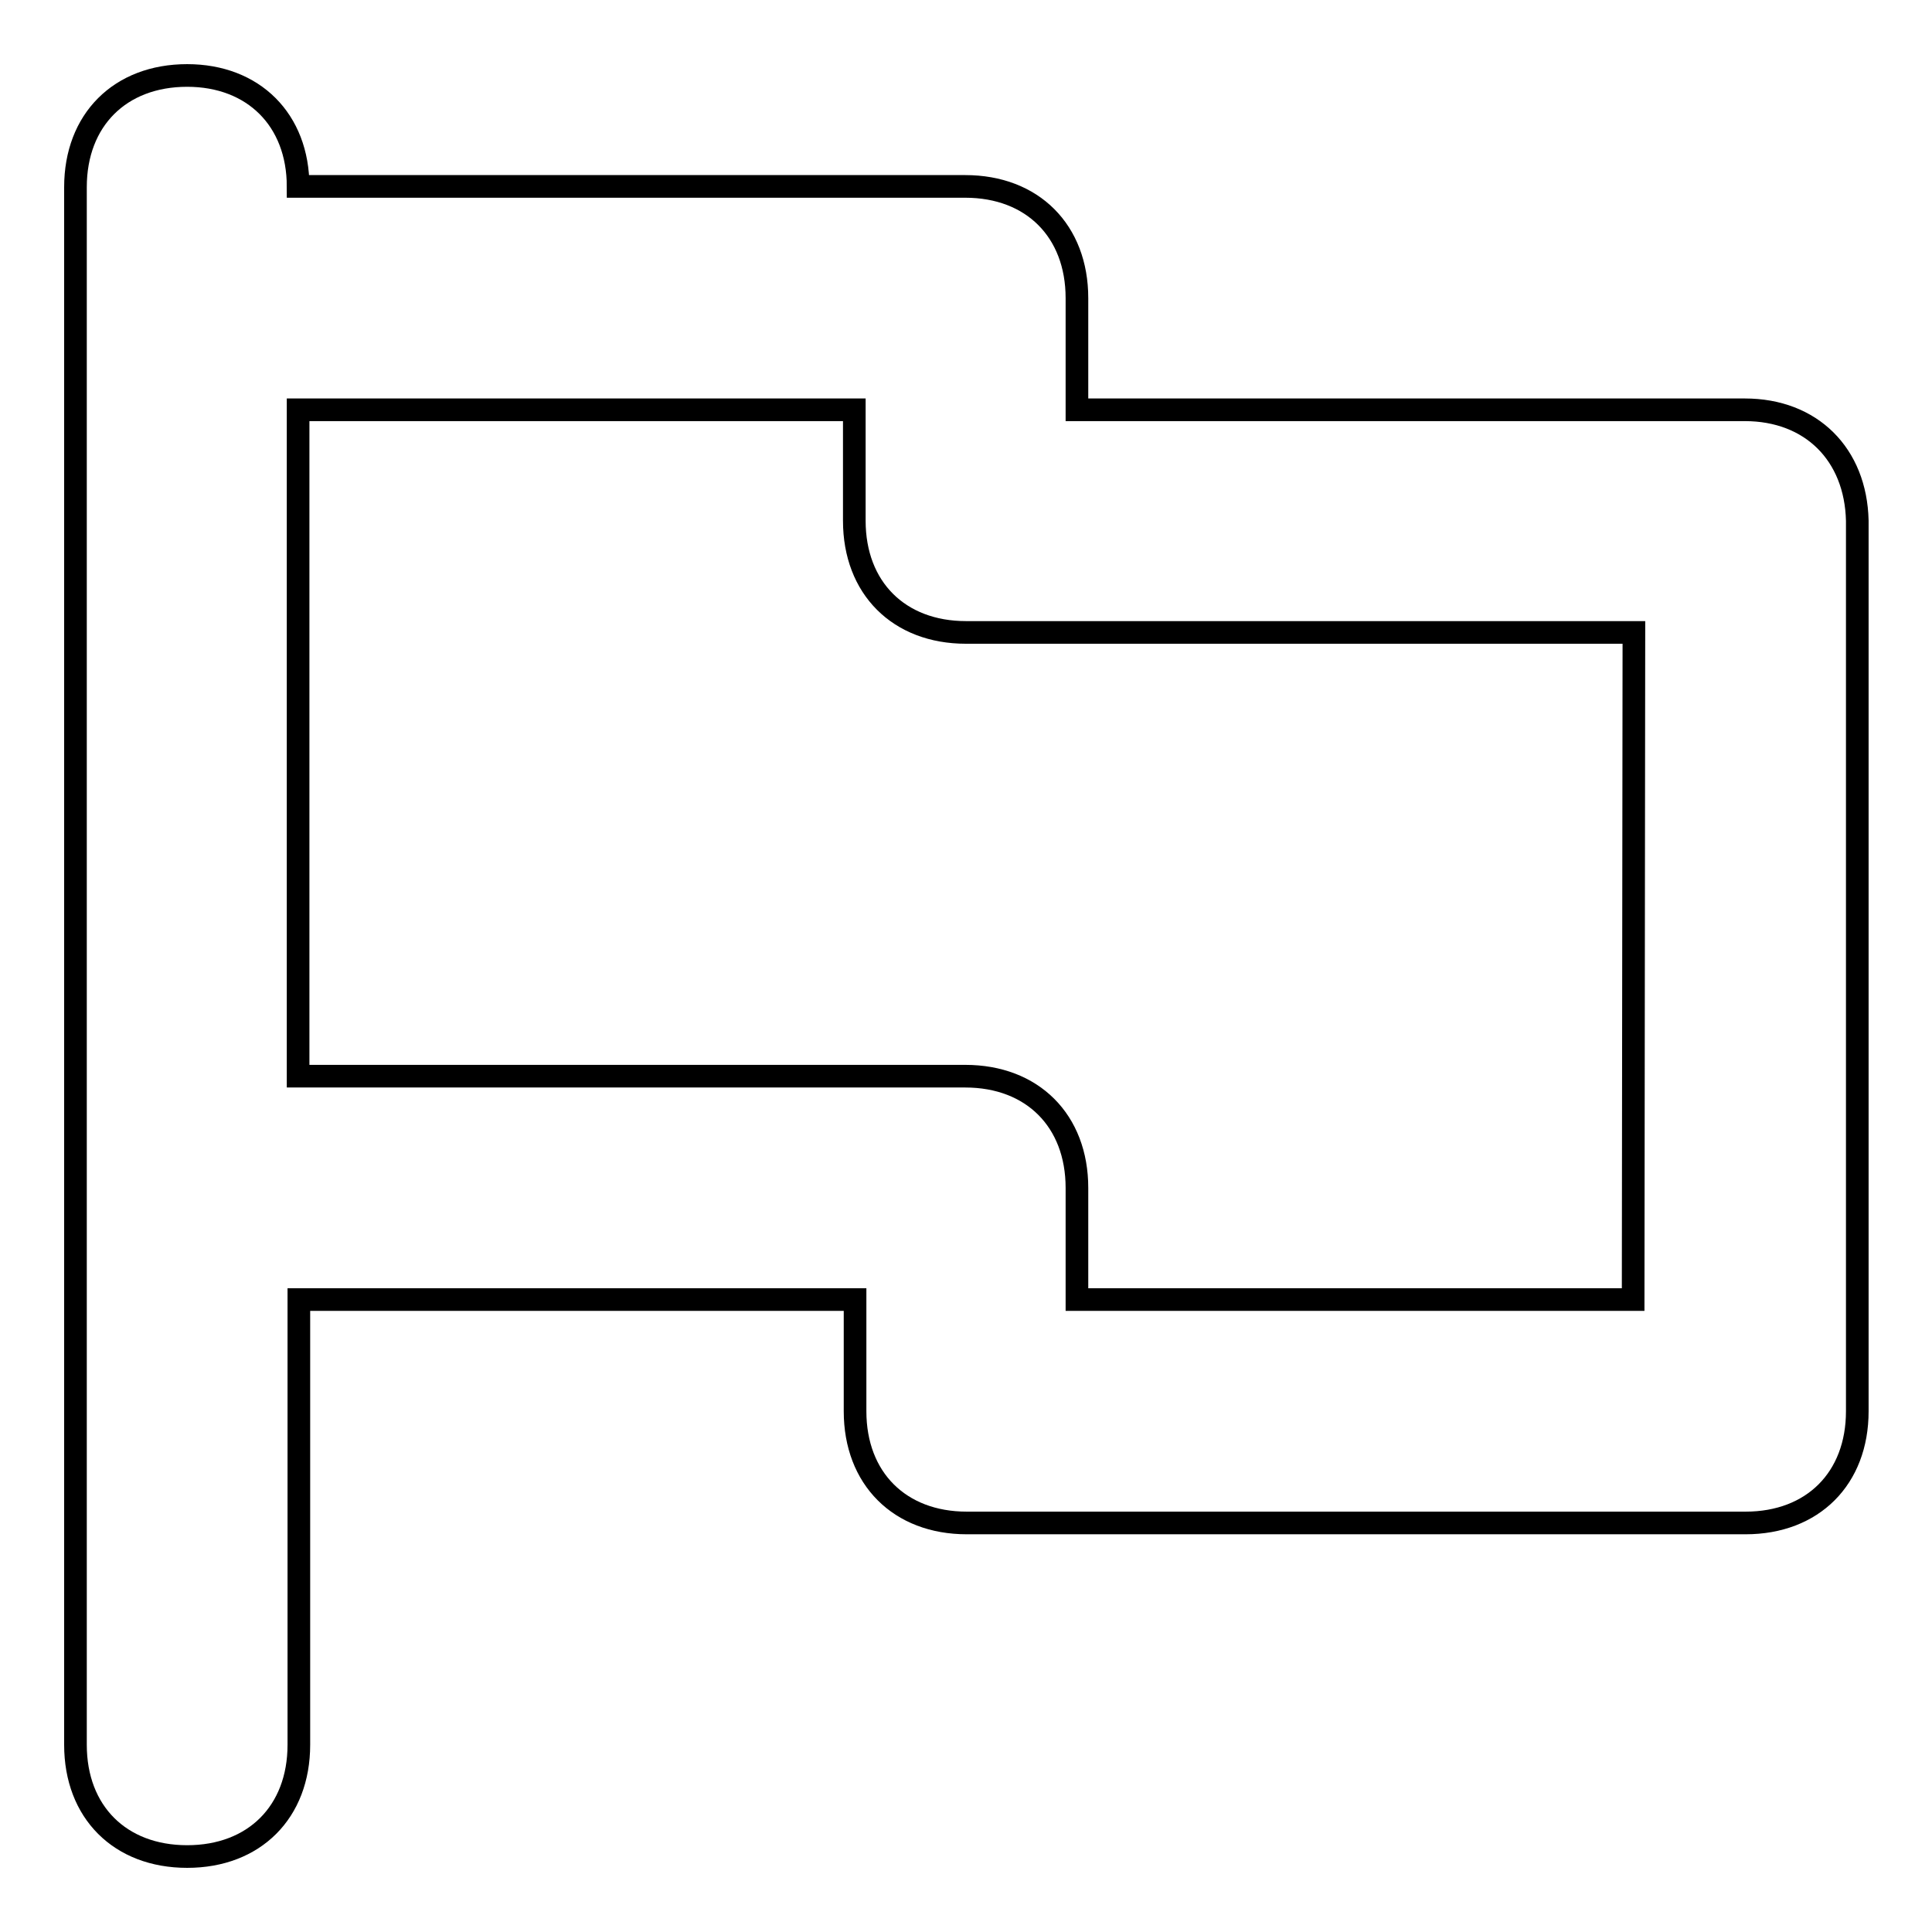 <?xml version="1.0" encoding="utf-8"?>
<!-- Svg Vector Icons : http://www.onlinewebfonts.com/icon -->
<!DOCTYPE svg PUBLIC "-//W3C//DTD SVG 1.1//EN" "http://www.w3.org/Graphics/SVG/1.1/DTD/svg11.dtd">
<svg version="1.1" xmlns="http://www.w3.org/2000/svg" xmlns:xlink="http://www.w3.org/1999/xlink" x="0px" y="0px" viewBox="0 0 256 256" enable-background="new 0 0 256 256" xml:space="preserve">
<g><g><path stroke-width="3" fill-opacity="0" stroke="#000000"  d="M231.2,54.3h-88.5V39.5c0-8.9-5.9-14.8-14.8-14.8H39.5l0,0c0-8.8-5.9-14.7-14.7-14.7C15.9,10,10,15.9,10,24.8v206.4c0,8.9,5.9,14.8,14.8,14.8c8.9,0,14.8-5.9,14.8-14.8v-59h73.7V187c0,8.9,5.9,14.8,14.8,14.8h103.2c8.9,0,14.8-5.9,14.8-14.8V69C245.9,60.2,240,54.3,231.2,54.3z M216.4,172.2h-73.7v-14.8c0-8.9-5.9-14.8-14.8-14.8H39.5V54.3h73.7V69c0,8.9,5.9,14.8,14.8,14.8h88.5L216.4,172.2L216.4,172.2z"/></g></g>
</svg>